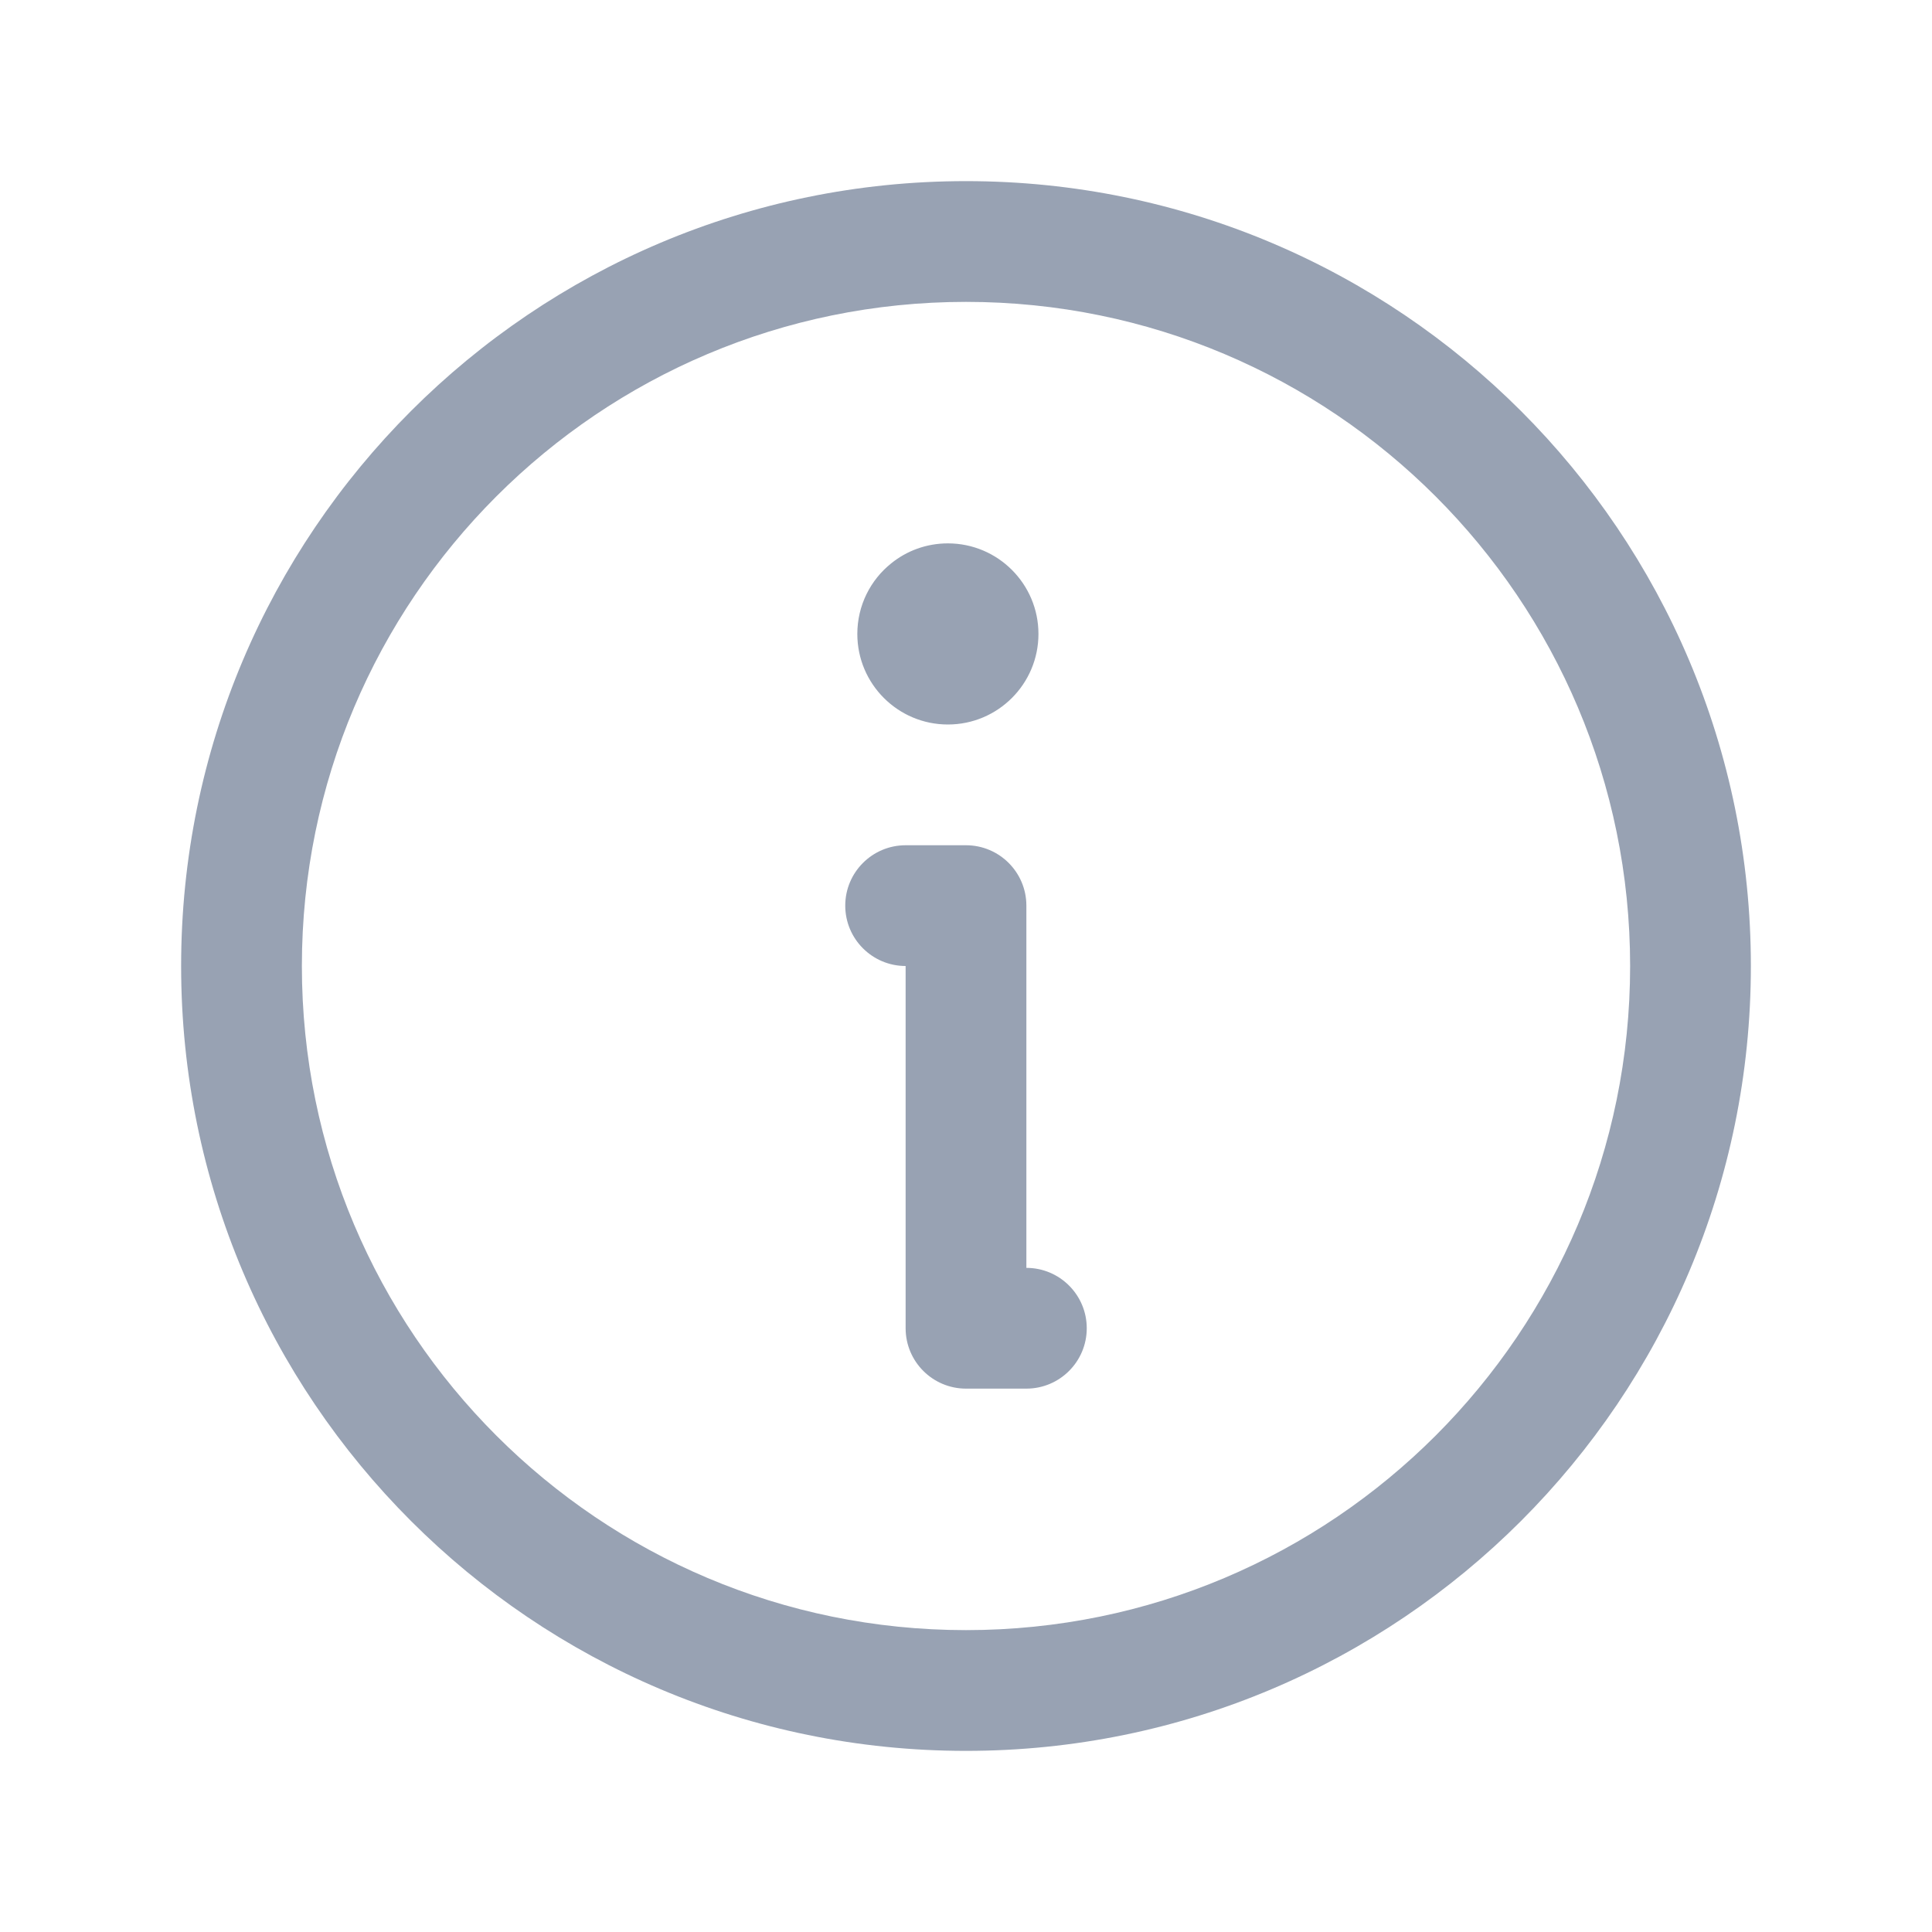 <svg width="16" height="16" viewBox="0 0 16 16" fill="none" xmlns="http://www.w3.org/2000/svg">
<path d="M7.5 7C7.224 7 7 7.224 7 7.5C7 7.776 7.224 8 7.5 8V7.5V7ZM8 7.5H8.5C8.5 7.224 8.276 7 8 7V7.5ZM8 11H7.5C7.5 11.276 7.724 11.5 8 11.5V11ZM8.5 11.5C8.776 11.5 9 11.276 9 11C9 10.724 8.776 10.5 8.5 10.5V11V11.5ZM7.85 5V4.5H7.85L7.85 5ZM7.693 5.055L7.38 4.666L7.693 5.055ZM7.85 5.25L7.46 5.563L7.61 5.75H7.85V5.25ZM14 8H13.5C13.5 11.038 11.038 13.5 8 13.5V14V14.5C11.59 14.5 14.5 11.59 14.5 8H14ZM8 14V13.5C4.962 13.5 2.5 11.038 2.5 8H2H1.5C1.5 11.59 4.41 14.5 8 14.5V14ZM2 8H2.5C2.5 4.962 4.962 2.5 8 2.5V2V1.5C4.41 1.5 1.5 4.41 1.5 8H2ZM8 2V2.5C11.038 2.5 13.5 4.962 13.5 8H14H14.5C14.5 4.41 11.59 1.5 8 1.5V2ZM7.5 7.5V8H8V7.5V7H7.5V7.5ZM8 7.5H7.5V11H8H8.5V7.5H8ZM8 11V11.5H8.5V11V10.5H8V11ZM7.85 5.5V5C7.988 5 8.1 5.112 8.1 5.25H7.6H7.1C7.1 5.664 7.436 6 7.85 6V5.5ZM8.1 5.25H7.6C7.6 5.112 7.712 5 7.85 5V5.5V6C8.264 6 8.6 5.664 8.6 5.25H8.1ZM7.85 5V5.5C7.712 5.5 7.6 5.388 7.6 5.25H8.1H8.6C8.6 4.836 8.264 4.5 7.85 4.5V5ZM7.85 5L7.496 5.354L7.746 5.604L8.1 5.25L8.454 4.896L8.204 4.646L7.85 5ZM7.85 5L7.85 4.5C7.672 4.5 7.508 4.562 7.38 4.666L7.693 5.055L8.007 5.445C7.964 5.479 7.909 5.5 7.85 5.5L7.85 5ZM7.693 5.055L7.38 4.666C7.21 4.802 7.1 5.013 7.1 5.25H7.6H8.1C8.1 5.329 8.063 5.4 8.007 5.445L7.693 5.055ZM7.693 5.055L7.304 5.369C7.366 5.446 7.406 5.495 7.429 5.524C7.441 5.539 7.449 5.549 7.454 5.555C7.456 5.558 7.458 5.56 7.459 5.561C7.459 5.562 7.46 5.563 7.46 5.563C7.46 5.563 7.46 5.563 7.46 5.563C7.46 5.563 7.46 5.563 7.46 5.563C7.46 5.563 7.46 5.563 7.46 5.563C7.46 5.563 7.46 5.563 7.46 5.563C7.46 5.563 7.46 5.563 7.46 5.563C7.46 5.563 7.46 5.563 7.85 5.25C8.24 4.937 8.24 4.937 8.24 4.937C8.24 4.937 8.24 4.937 8.24 4.937C8.24 4.937 8.24 4.937 8.24 4.937C8.24 4.937 8.24 4.937 8.24 4.937C8.24 4.937 8.24 4.937 8.24 4.937C8.239 4.936 8.239 4.936 8.239 4.936C8.239 4.936 8.239 4.935 8.238 4.935C8.237 4.933 8.235 4.931 8.233 4.928C8.228 4.922 8.22 4.912 8.208 4.898C8.185 4.868 8.146 4.82 8.083 4.742L7.693 5.055ZM7.85 5.25V5.75H8.1V5.25V4.75H7.85V5.25Z" fill="#98A2B3"/>
</svg>
